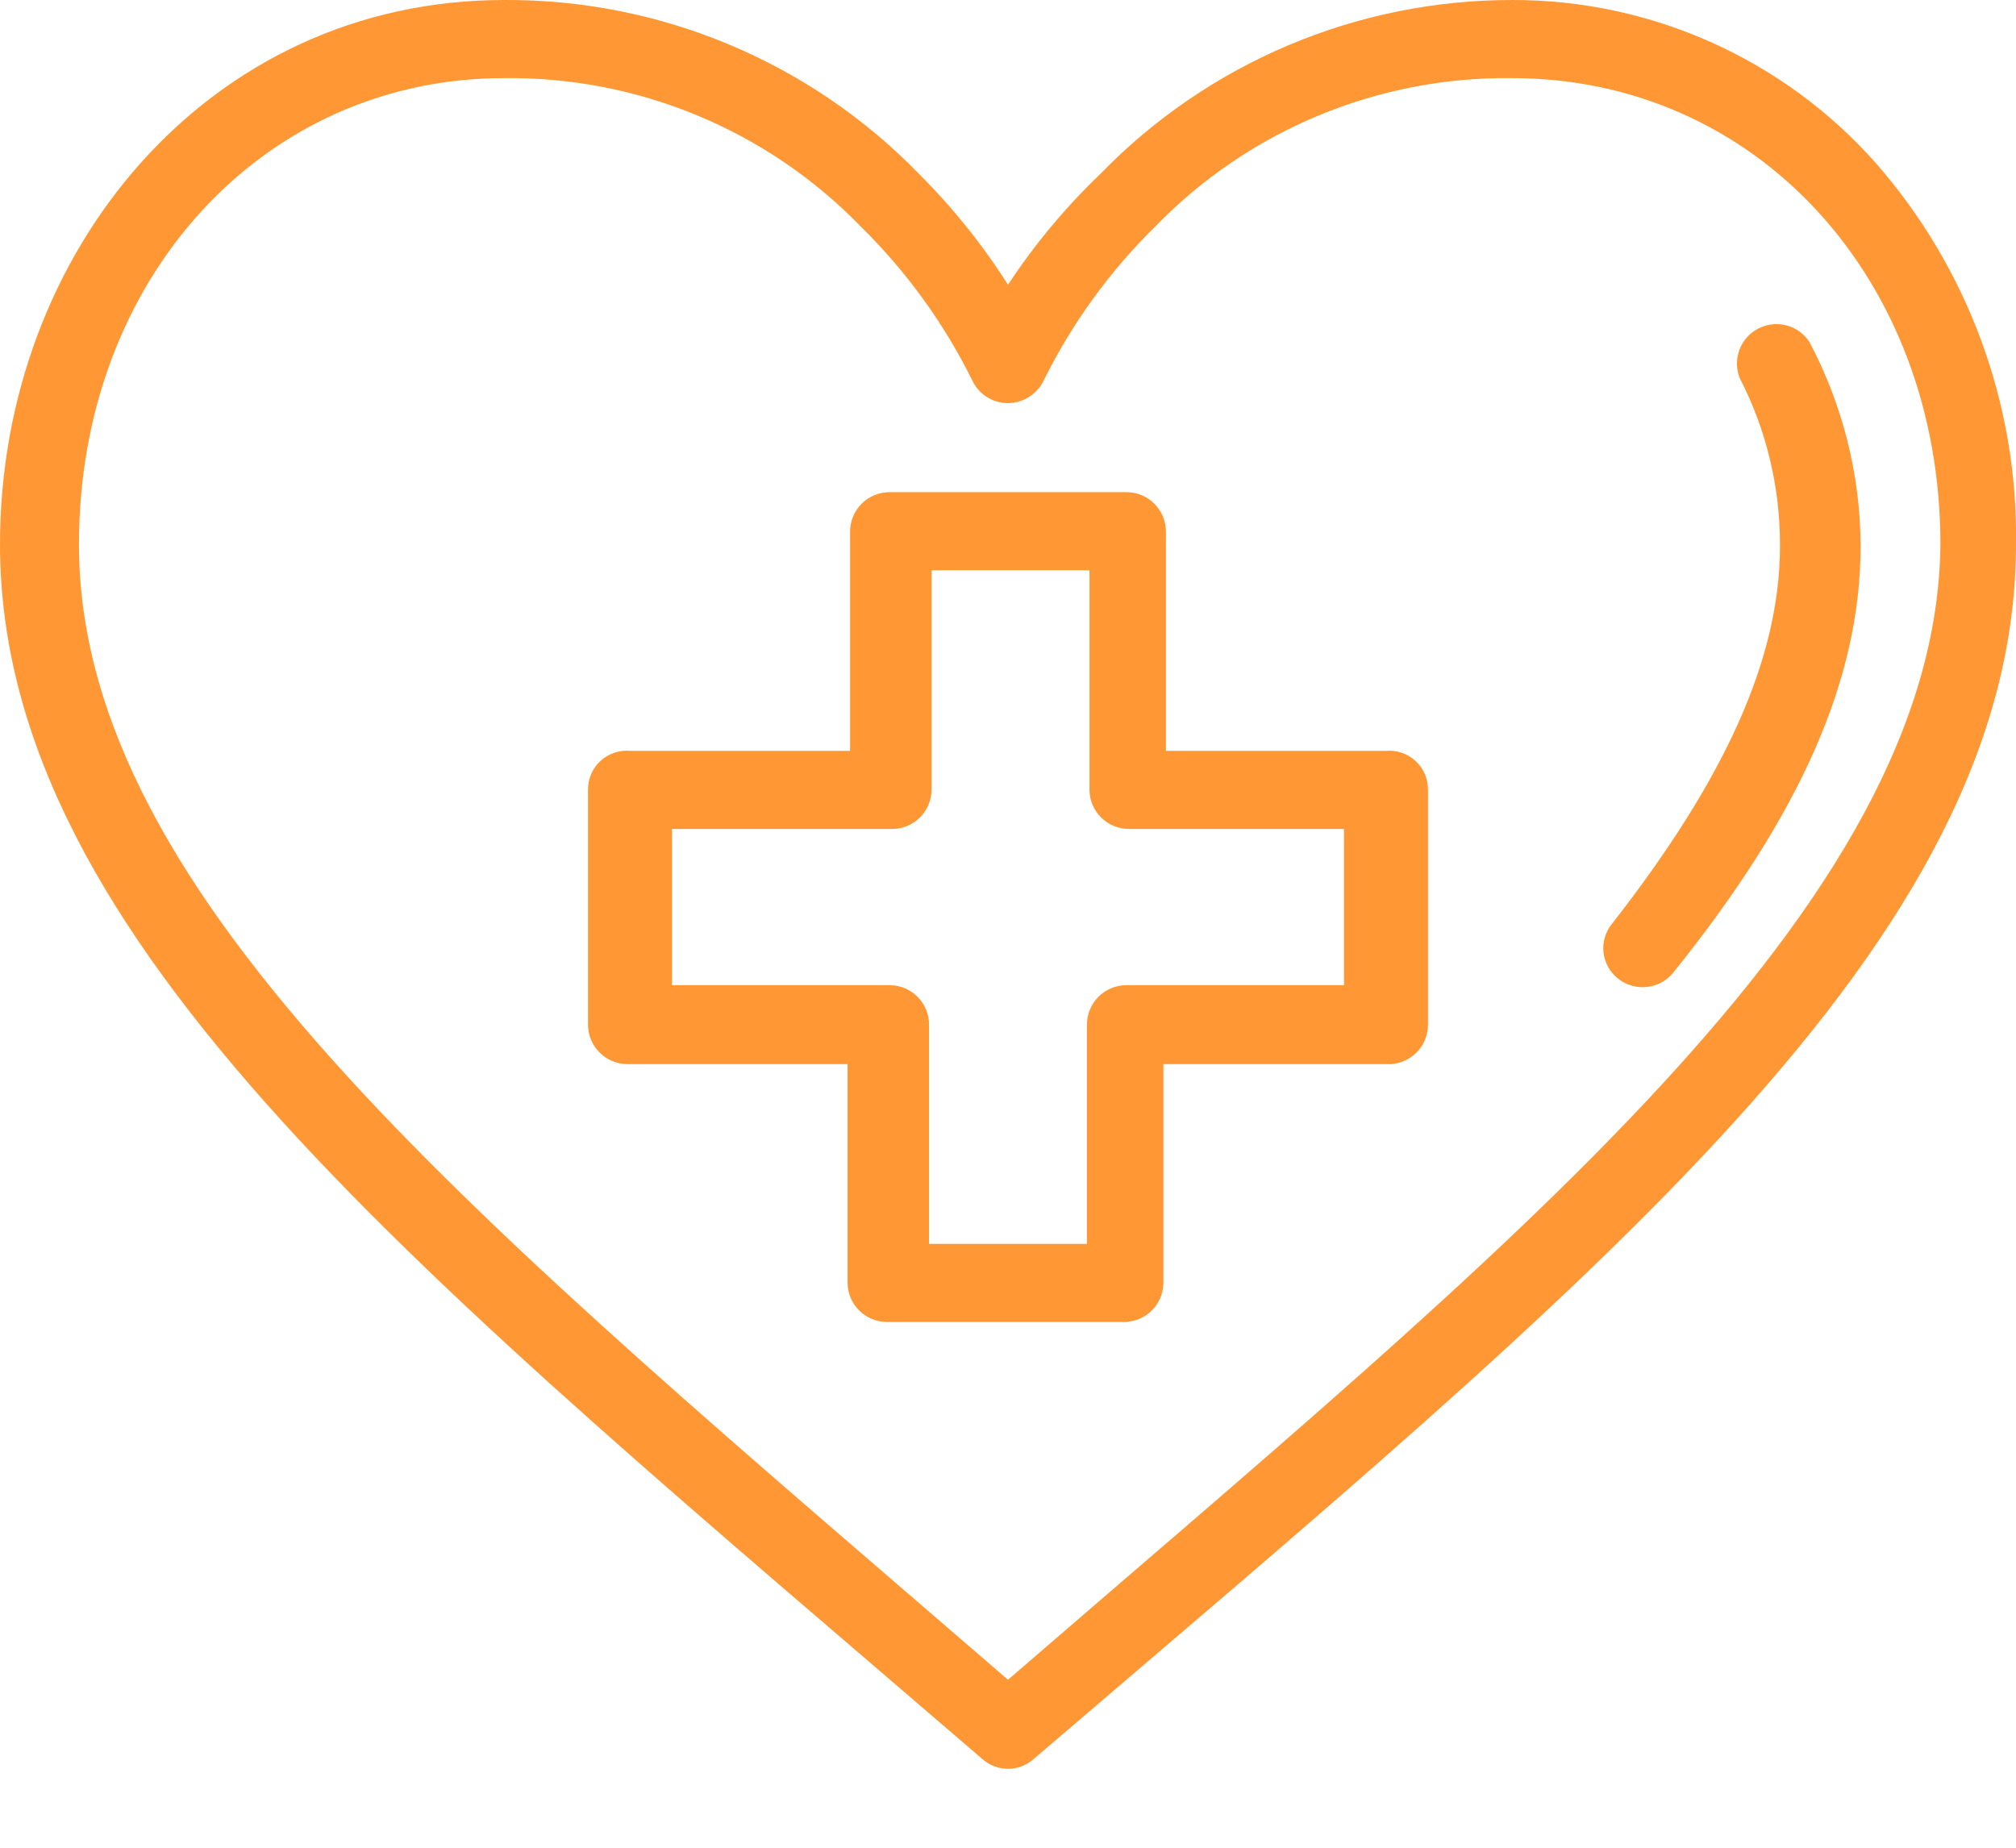 <?xml version="1.0" encoding="UTF-8"?>
<svg width="24px" height="22px" viewBox="0 0 24 22" version="1.1" xmlns="http://www.w3.org/2000/svg" xmlns:xlink="http://www.w3.org/1999/xlink">
    <!-- Generator: Sketch 53.2 (72643) - https://sketchapp.com -->
    <title>protect</title>
    <desc>Created with Sketch.</desc>
    <g id="Buy-Insurance" stroke="none" stroke-width="1" fill="none" fill-rule="evenodd">
        <g id="01-know-your-human-life" transform="translate(-154, -378)" fill="#FF9834">
            <g id="protect" transform="translate(154, 378)">
                <g id="secure-ur-heart">
                    <path d="M22.33,1.94 C21.232,0.702 19.655,-0.004 18,-8.13151629e-20 C16.154,-0.001 14.386,0.746 13.1,2.07 C12.685,2.468 12.316,2.91 12,3.39 C11.696,2.912 11.341,2.47 10.94,2.07 C9.644,0.736 7.86,-0.011 6,7.58209684e-16 C2.48,-8.13151629e-20 0,3 0,6.48 C0,11.23 5.06,15.23 11.69,20.94 C11.866,21.1 12.134,21.1 12.31,20.94 C19,15.21 24,11.22 24,6.48 C24.024,4.812 23.429,3.195 22.33,1.94 Z M12,20 C5.74,14.59 0.94,10.72 0.94,6.48 C0.94,3.32 3.13,0.93 6,0.93 C7.6,0.911 9.137,1.551 10.25,2.7 C10.788,3.229 11.234,3.844 11.57,4.52 C11.645,4.69 11.814,4.8 12,4.8 L12,4.8 C12.185,4.798 12.353,4.689 12.43,4.52 C12.766,3.844 13.212,3.229 13.75,2.7 C14.863,1.551 16.4,0.911 18,0.93 C20.91,0.93 23.1,3.32 23.1,6.48 C23.06,10.81 17.94,14.86 12,20 Z" id="Shape" fill-rule="nonzero"></path>
                    <path d="M21.54,4.07 C21.408,3.869 21.145,3.801 20.932,3.912 C20.718,4.022 20.623,4.276 20.71,4.5 C21.029,5.118 21.193,5.804 21.19,6.5 C21.19,7.84 20.54,9.27 19.19,11 C19.112,11.095 19.076,11.218 19.089,11.34 C19.103,11.462 19.164,11.573 19.26,11.65 C19.462,11.813 19.757,11.781 19.92,11.58 C21.45,9.68 22.15,8.07 22.15,6.5 C22.147,5.653 21.937,4.819 21.54,4.07 Z" id="Path" fill-rule="nonzero"></path>
                    <path d="M16.5,8.94 L13.88,8.94 L13.88,6.33 C13.88,6.07 13.67,5.86 13.41,5.86 L10.59,5.86 C10.33,5.86 10.12,6.07 10.12,6.33 L10.12,8.94 L7.5,8.94 C7.371,8.929 7.244,8.972 7.149,9.06 C7.053,9.147 7,9.271 7,9.4 L7,12.2 C7,12.325 7.05,12.444 7.138,12.532 C7.226,12.62 7.345,12.67 7.47,12.67 L10.09,12.67 L10.09,15.28 C10.095,15.536 10.304,15.74 10.56,15.74 L13.38,15.74 C13.636,15.74 13.845,15.536 13.85,15.28 L13.85,12.67 L16.5,12.67 C16.63,12.678 16.757,12.632 16.852,12.543 C16.947,12.454 17,12.33 17,12.2 L17,9.4 C17,9.271 16.947,9.147 16.851,9.06 C16.756,8.972 16.629,8.929 16.5,8.94 Z M16,11.73 L13.41,11.73 C13.15,11.73 12.94,11.94 12.94,12.2 L12.94,14.81 L11.06,14.81 L11.06,12.2 C11.06,11.94 10.85,11.73 10.59,11.73 L8,11.73 L8,9.87 L10.62,9.87 C10.88,9.87 11.09,9.66 11.09,9.4 L11.09,6.79 L12.97,6.79 L12.97,9.4 C12.97,9.66 13.18,9.87 13.44,9.87 L16,9.87 L16,11.73 Z" id="Shape" fill-rule="nonzero"></path>
                </g>
            </g>
        </g>
    </g>
</svg>